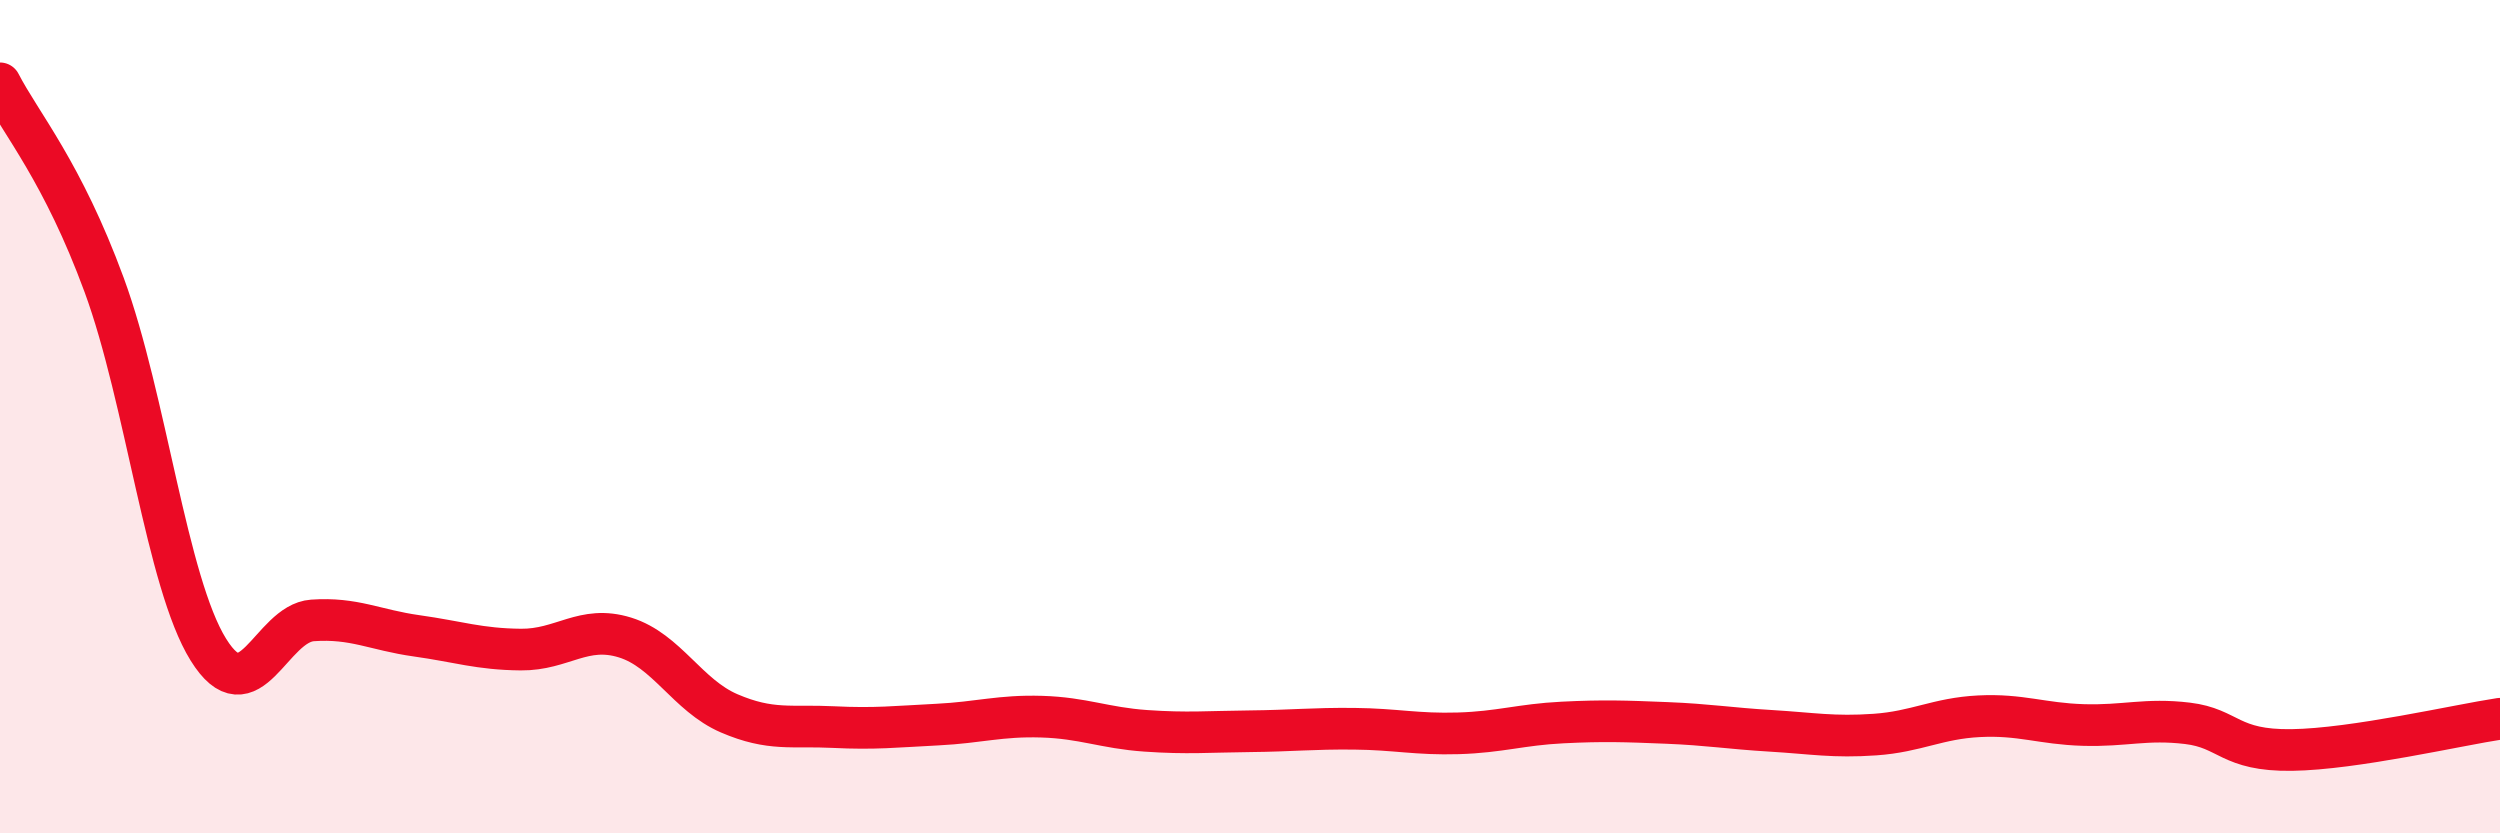
    <svg width="60" height="20" viewBox="0 0 60 20" xmlns="http://www.w3.org/2000/svg">
      <path
        d="M 0,2 C 0.5,2.97 1.5,4.12 2.5,6.84 C 3.5,9.56 4,13.98 5,15.59 C 6,17.2 6.5,14.96 7.5,14.89 C 8.5,14.82 9,15.12 10,15.26 C 11,15.4 11.5,15.58 12.5,15.59 C 13.5,15.6 14,14.99 15,15.3 C 16,15.61 16.5,16.69 17.5,17.12 C 18.5,17.55 19,17.4 20,17.45 C 21,17.5 21.5,17.44 22.5,17.39 C 23.5,17.34 24,17.17 25,17.2 C 26,17.23 26.5,17.47 27.5,17.54 C 28.5,17.61 29,17.56 30,17.55 C 31,17.54 31.5,17.48 32.5,17.49 C 33.5,17.5 34,17.63 35,17.6 C 36,17.57 36.5,17.39 37.5,17.34 C 38.5,17.29 39,17.31 40,17.35 C 41,17.39 41.5,17.48 42.5,17.54 C 43.5,17.6 44,17.7 45,17.63 C 46,17.56 46.5,17.24 47.5,17.19 C 48.5,17.14 49,17.37 50,17.4 C 51,17.43 51.5,17.24 52.5,17.36 C 53.5,17.48 53.5,18.02 55,18 C 56.5,17.98 59,17.4 60,17.25L60 20L0 20Z"
        fill="#EB0A25"
        opacity="0.1"
        stroke-linecap="round"
        stroke-linejoin="round"
      />
      <path
        d="M 0,2 C 0.5,2.97 1.5,4.12 2.5,6.84 C 3.5,9.56 4,13.98 5,15.59 C 6,17.2 6.5,14.96 7.5,14.89 C 8.5,14.82 9,15.12 10,15.26 C 11,15.4 11.5,15.58 12.5,15.59 C 13.5,15.6 14,14.99 15,15.3 C 16,15.61 16.5,16.69 17.5,17.12 C 18.5,17.55 19,17.4 20,17.45 C 21,17.5 21.5,17.44 22.5,17.39 C 23.5,17.34 24,17.17 25,17.2 C 26,17.23 26.5,17.47 27.5,17.54 C 28.5,17.61 29,17.56 30,17.55 C 31,17.54 31.5,17.48 32.5,17.49 C 33.5,17.5 34,17.63 35,17.6 C 36,17.57 36.5,17.39 37.5,17.34 C 38.5,17.29 39,17.31 40,17.35 C 41,17.39 41.5,17.48 42.5,17.54 C 43.5,17.6 44,17.7 45,17.63 C 46,17.56 46.5,17.24 47.5,17.19 C 48.5,17.14 49,17.37 50,17.4 C 51,17.43 51.5,17.24 52.5,17.36 C 53.5,17.48 53.5,18.02 55,18 C 56.5,17.98 59,17.4 60,17.25"
        stroke="#EB0A25"
        stroke-width="1"
        fill="none"
        stroke-linecap="round"
        stroke-linejoin="round"
      />
    </svg>
  